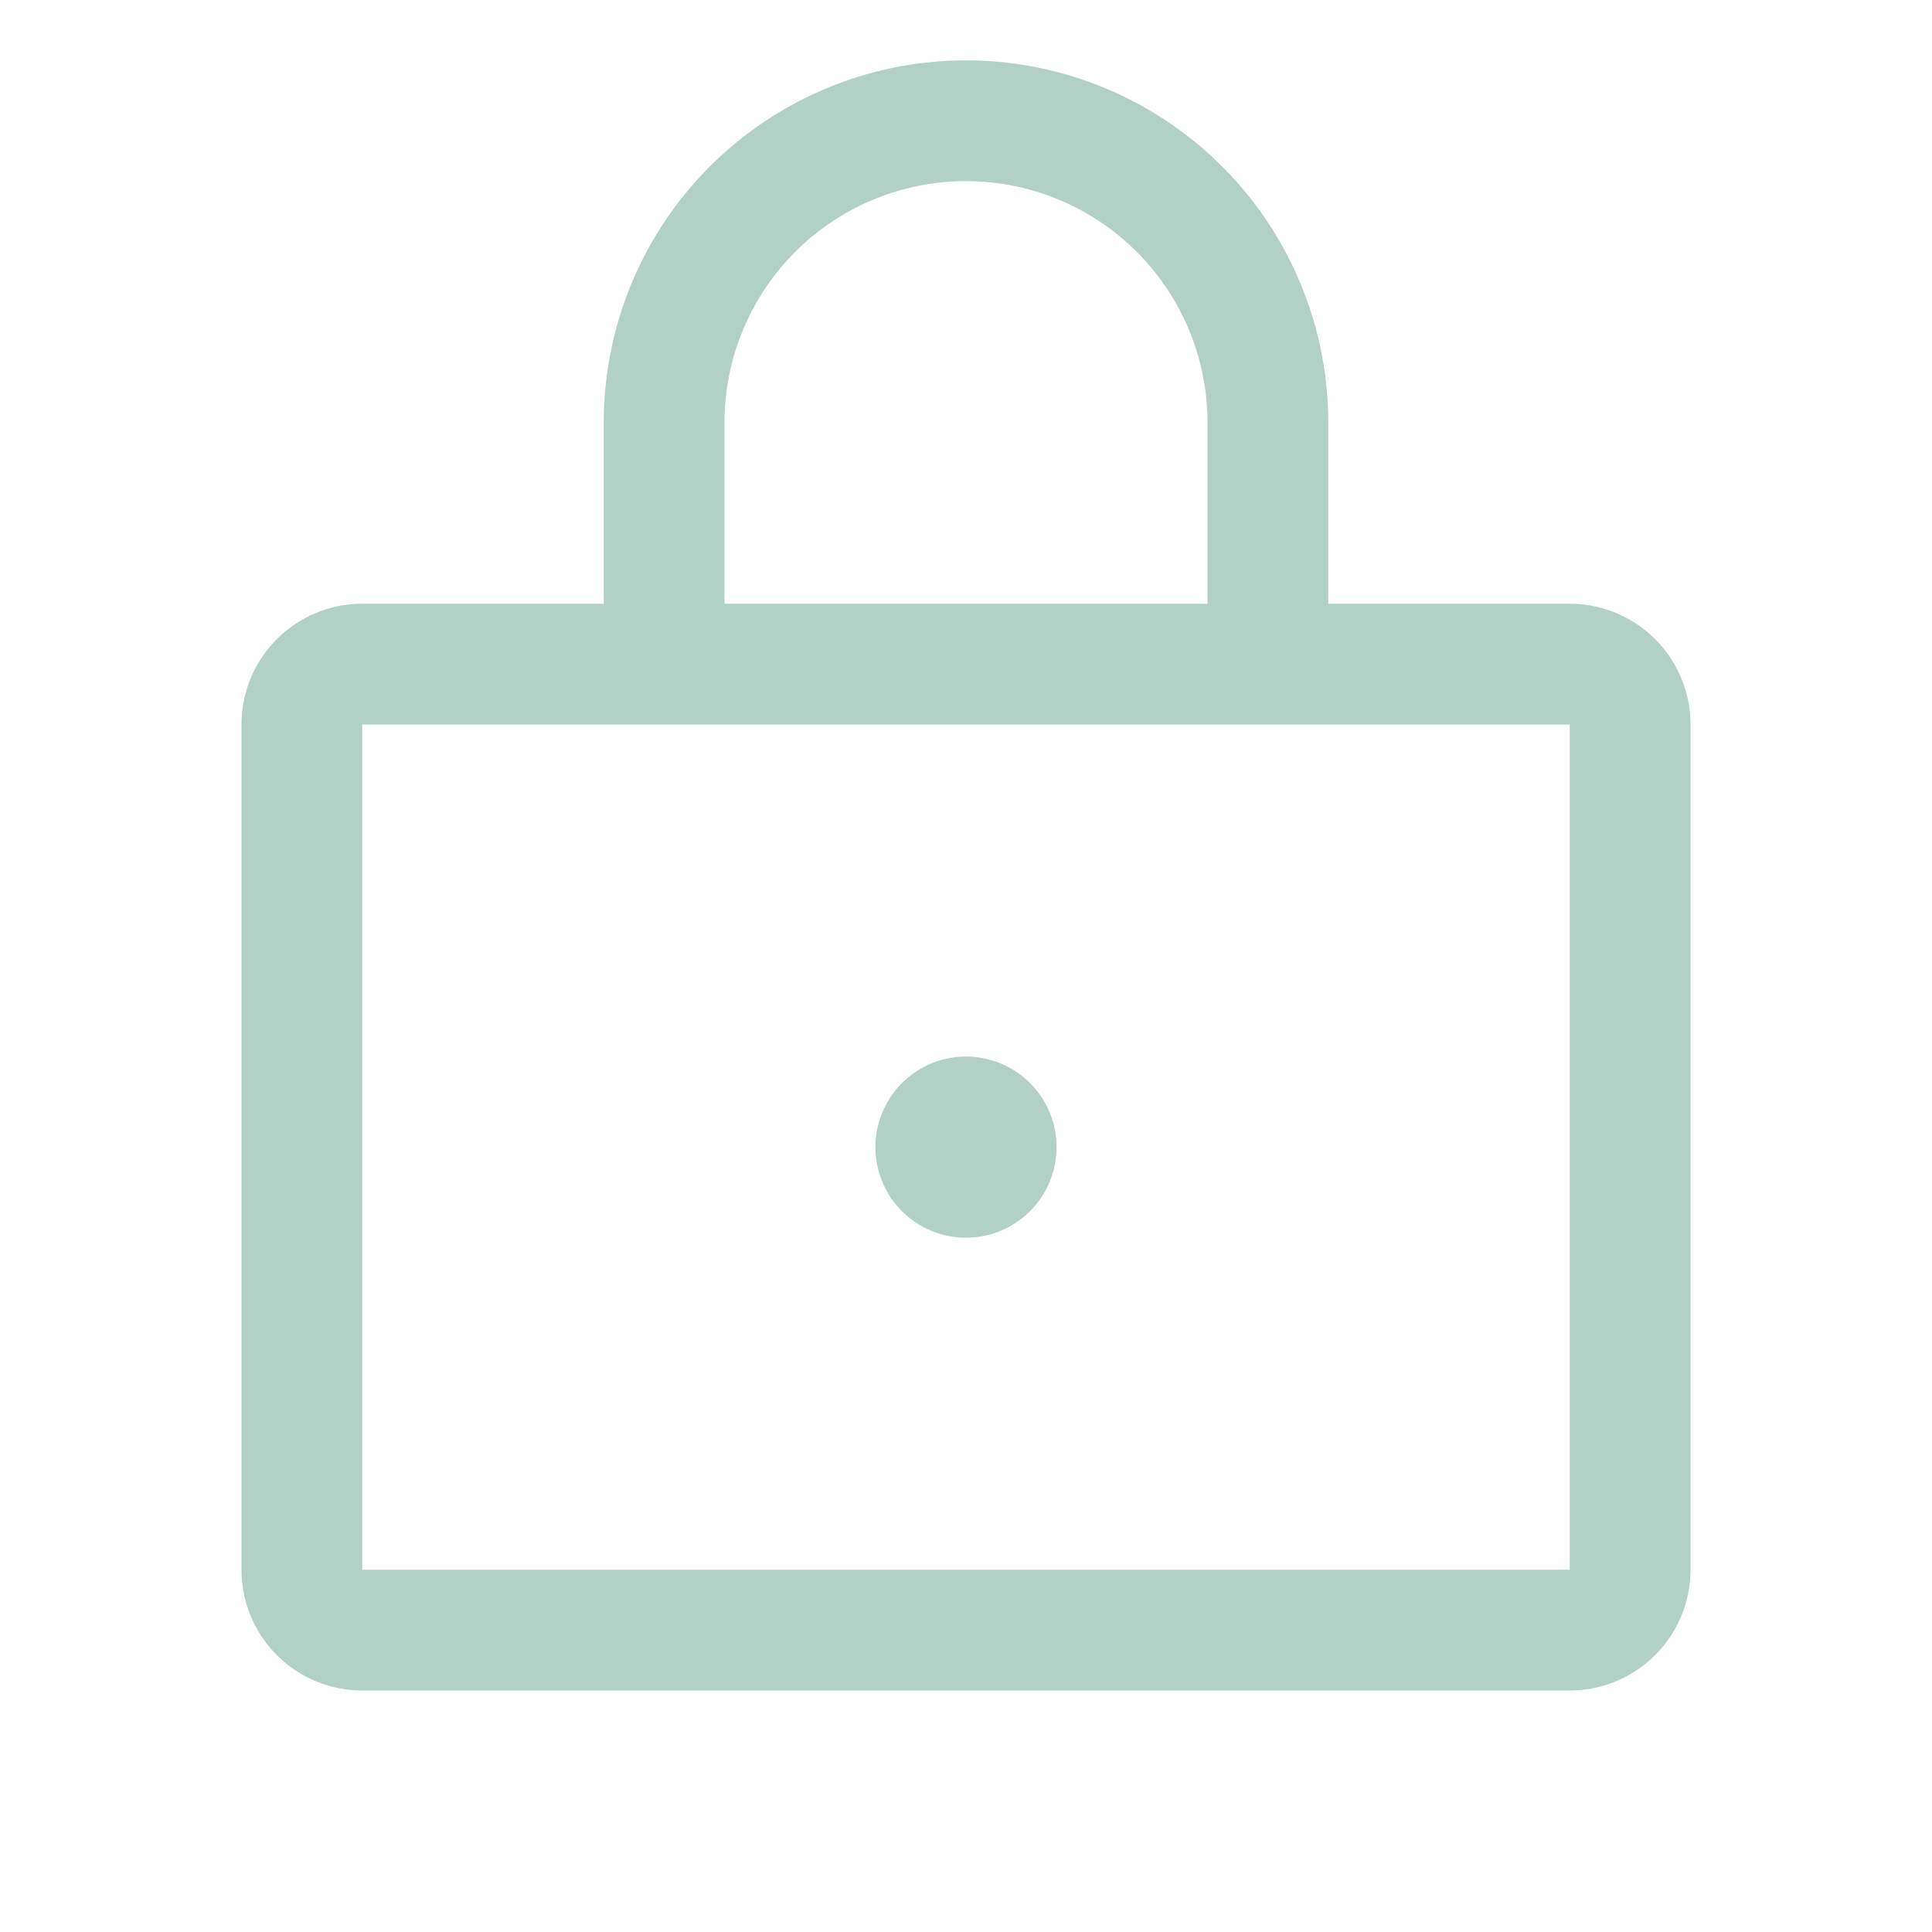 <svg xmlns="http://www.w3.org/2000/svg" width="32" height="32" fill="none"><path fill="#B1D1C7" d="M26 10h-4V7a6 6 0 1 0-12 0v3H6a2 2 0 0 0-2 2v14a2 2 0 0 0 2 2h20a2 2 0 0 0 2-2V12a2 2 0 0 0-2-2zM12 7a4 4 0 1 1 8 0v3h-8V7zm14 19H6V12h20v14zm-8.5-7a1.5 1.5 0 1 1-3 0 1.5 1.5 0 0 1 3 0z"/></svg>